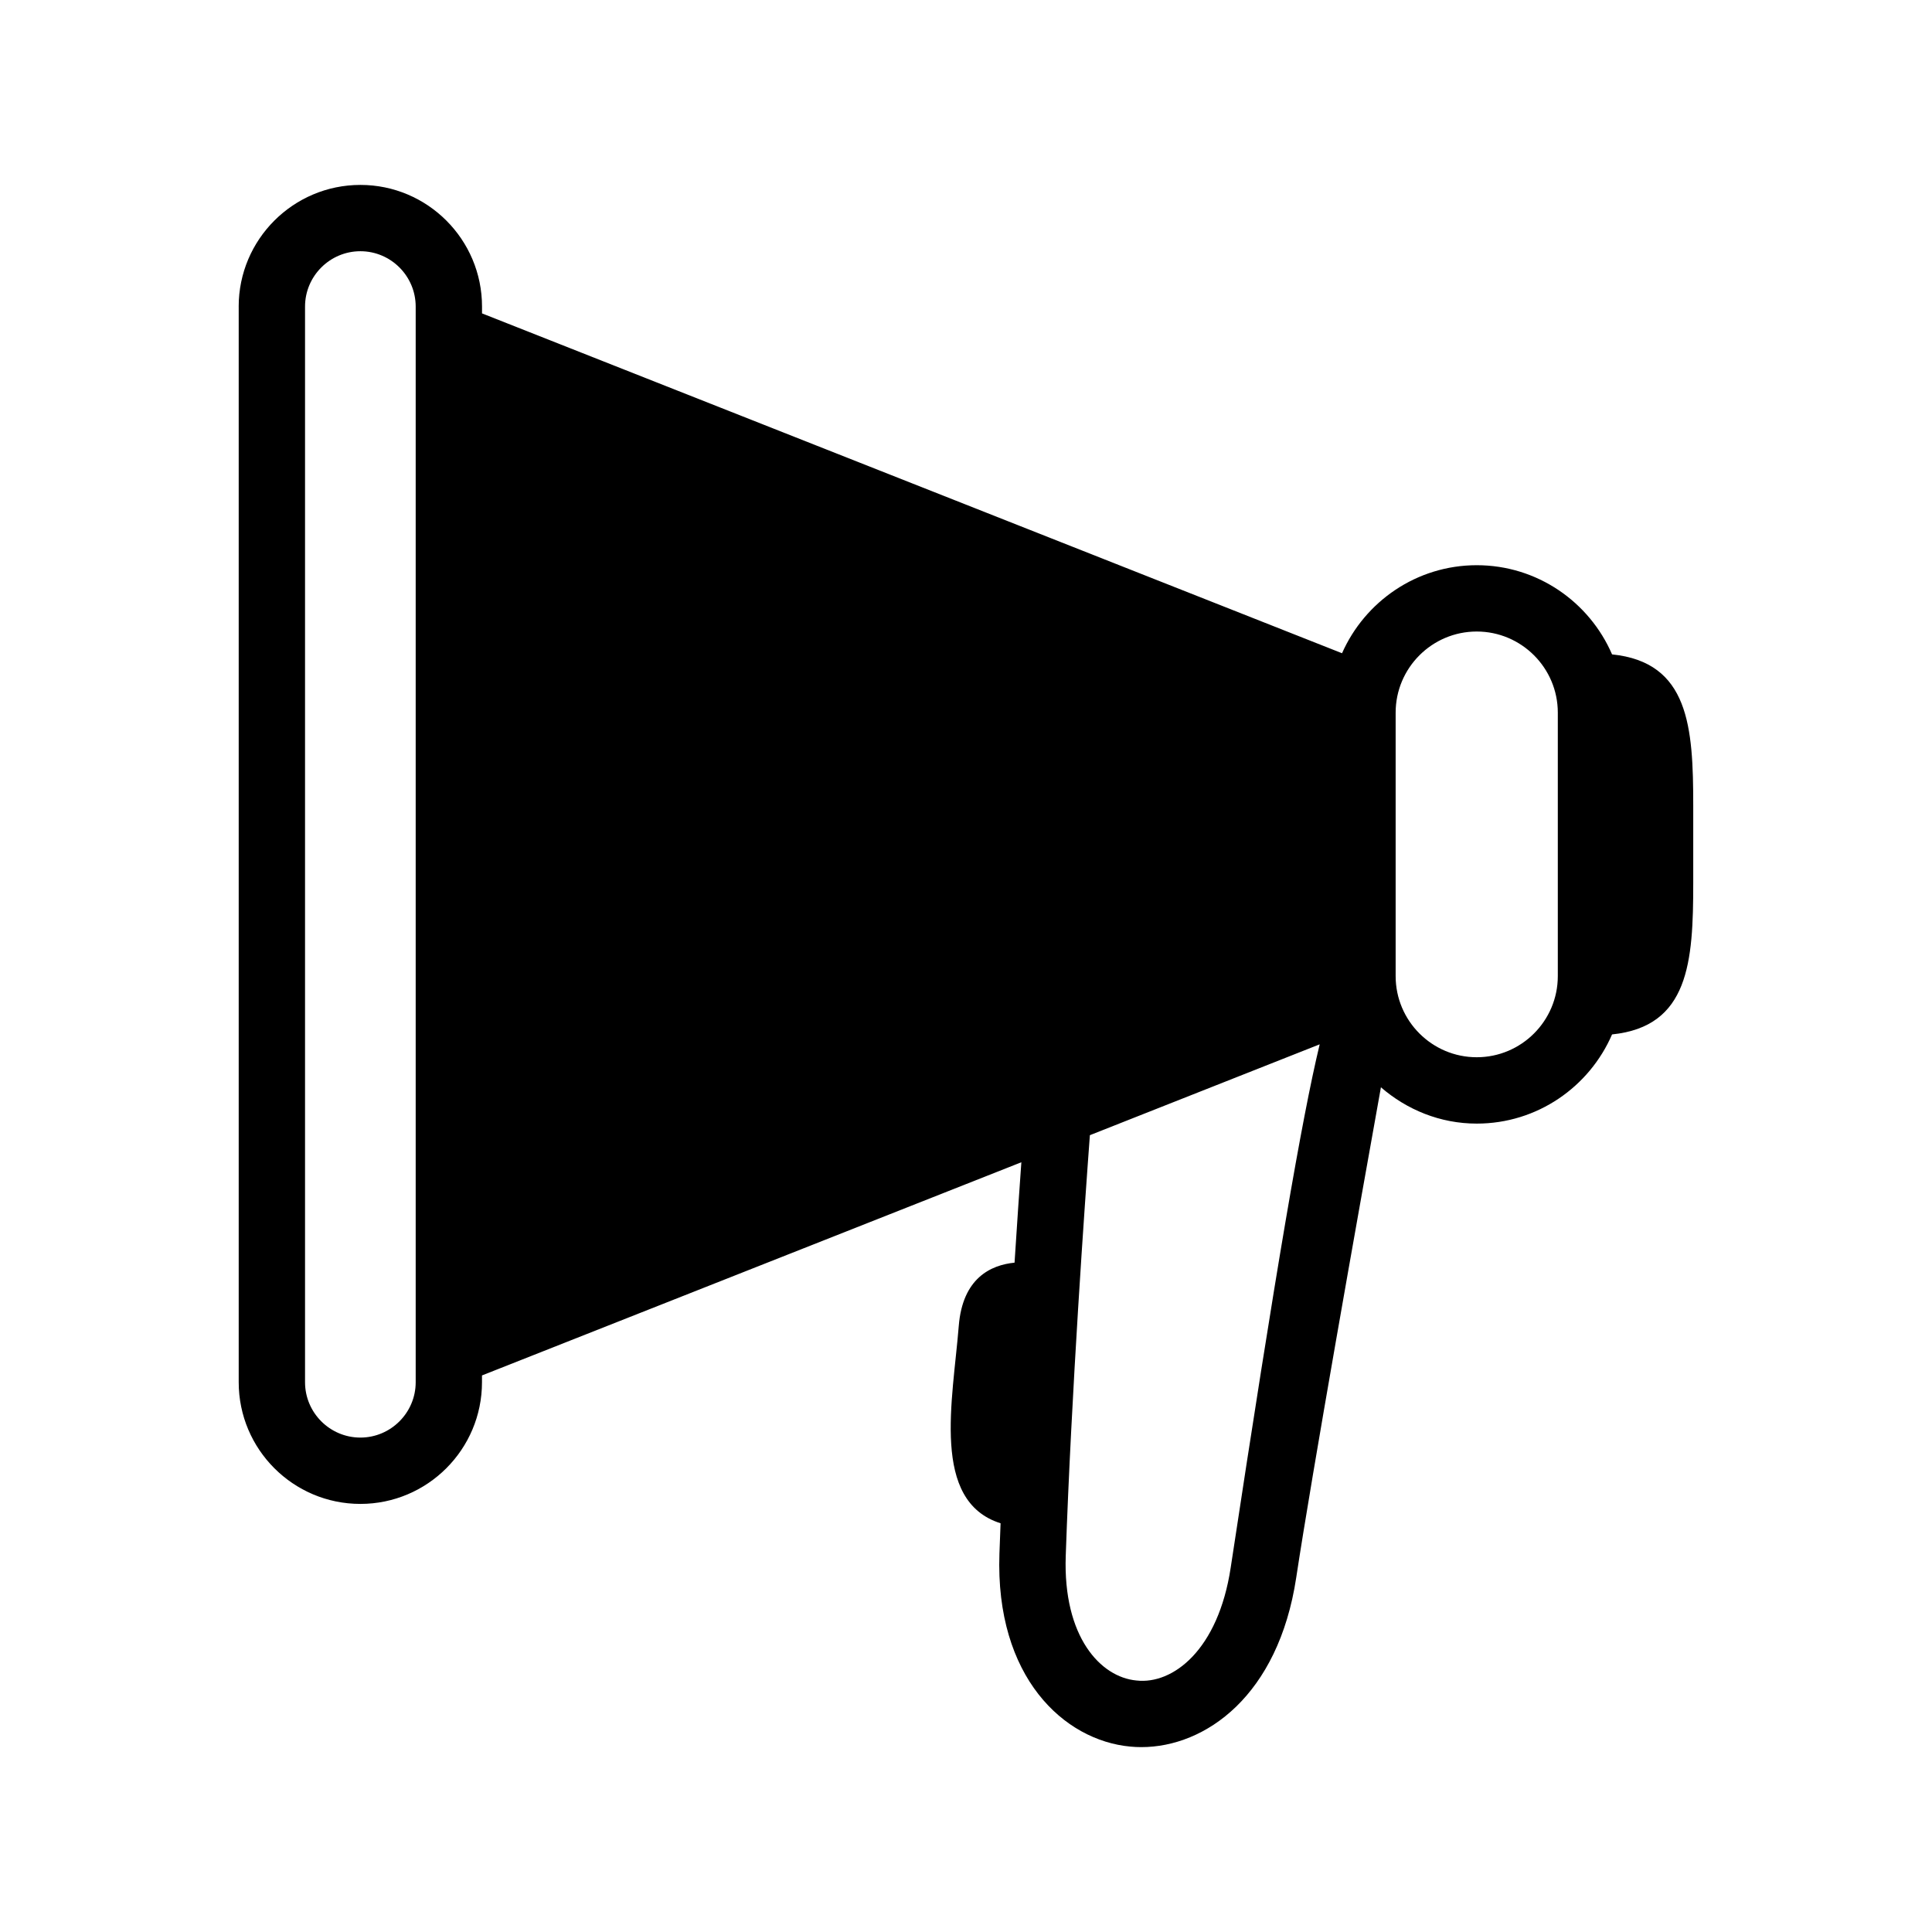 <?xml version="1.0" encoding="UTF-8"?>
<!-- Uploaded to: SVG Repo, www.svgrepo.com, Generator: SVG Repo Mixer Tools -->
<svg fill="#000000" width="800px" height="800px" version="1.1" viewBox="144 144 512 512" xmlns="http://www.w3.org/2000/svg">
 <path d="m207.26 225.25v285.06c0 17.785 14.457 32.242 32.242 32.242 17.773 0 32.23-14.457 32.23-32.242v-1.805l142.94-56.496c-0.504 7.043-1.137 16.145-1.805 26.609-6.269 0.621-13.766 4.055-14.785 16.766-1.57 19.742-7.453 46.434 11.082 52.301-0.105 2.695-0.211 5.402-0.305 8.051-1.137 32.816 17.188 49.516 34.68 51.129 0.961 0.094 1.934 0.141 2.906 0.141 17.023 0 36.32-13.613 41.066-44.91 4.195-27.723 16.273-95.547 22.449-129.95 6.844 5.918 15.652 9.621 25.391 9.621 16.062 0 29.855-9.75 35.863-23.633 20.387-2.098 21.512-19.18 21.512-40.117v-20.48c0-20.938-1.125-38.02-21.512-40.117-6-13.883-19.801-23.633-35.863-23.633-15.934 0-29.633 9.621-35.699 23.328l-227.91-90.062v-1.805c0-17.785-14.457-32.242-32.23-32.242-17.789 0-32.258 14.457-32.258 32.242zm306.6 177.43v-69.82c0-11.855 9.645-21.5 21.488-21.5s21.488 9.645 21.488 21.5v69.82c0 11.855-9.645 21.5-21.488 21.5s-21.488-9.641-21.488-21.5zm-81.031 42.156 60.902-24.078c-4.769 19.812-11.562 59.426-23.586 138.69-3.305 21.816-15.312 31-24.969 29.902-9.551-0.879-19.484-11.586-18.746-33.016 1.488-43.117 5.109-94.188 6.398-111.5zm-207.99-219.59c0-8.074 6.586-14.668 14.668-14.668 8.086 0 14.656 6.598 14.656 14.668v285.06c0 8.074-6.586 14.668-14.656 14.668-8.086 0-14.668-6.598-14.668-14.668z"/>
</svg>